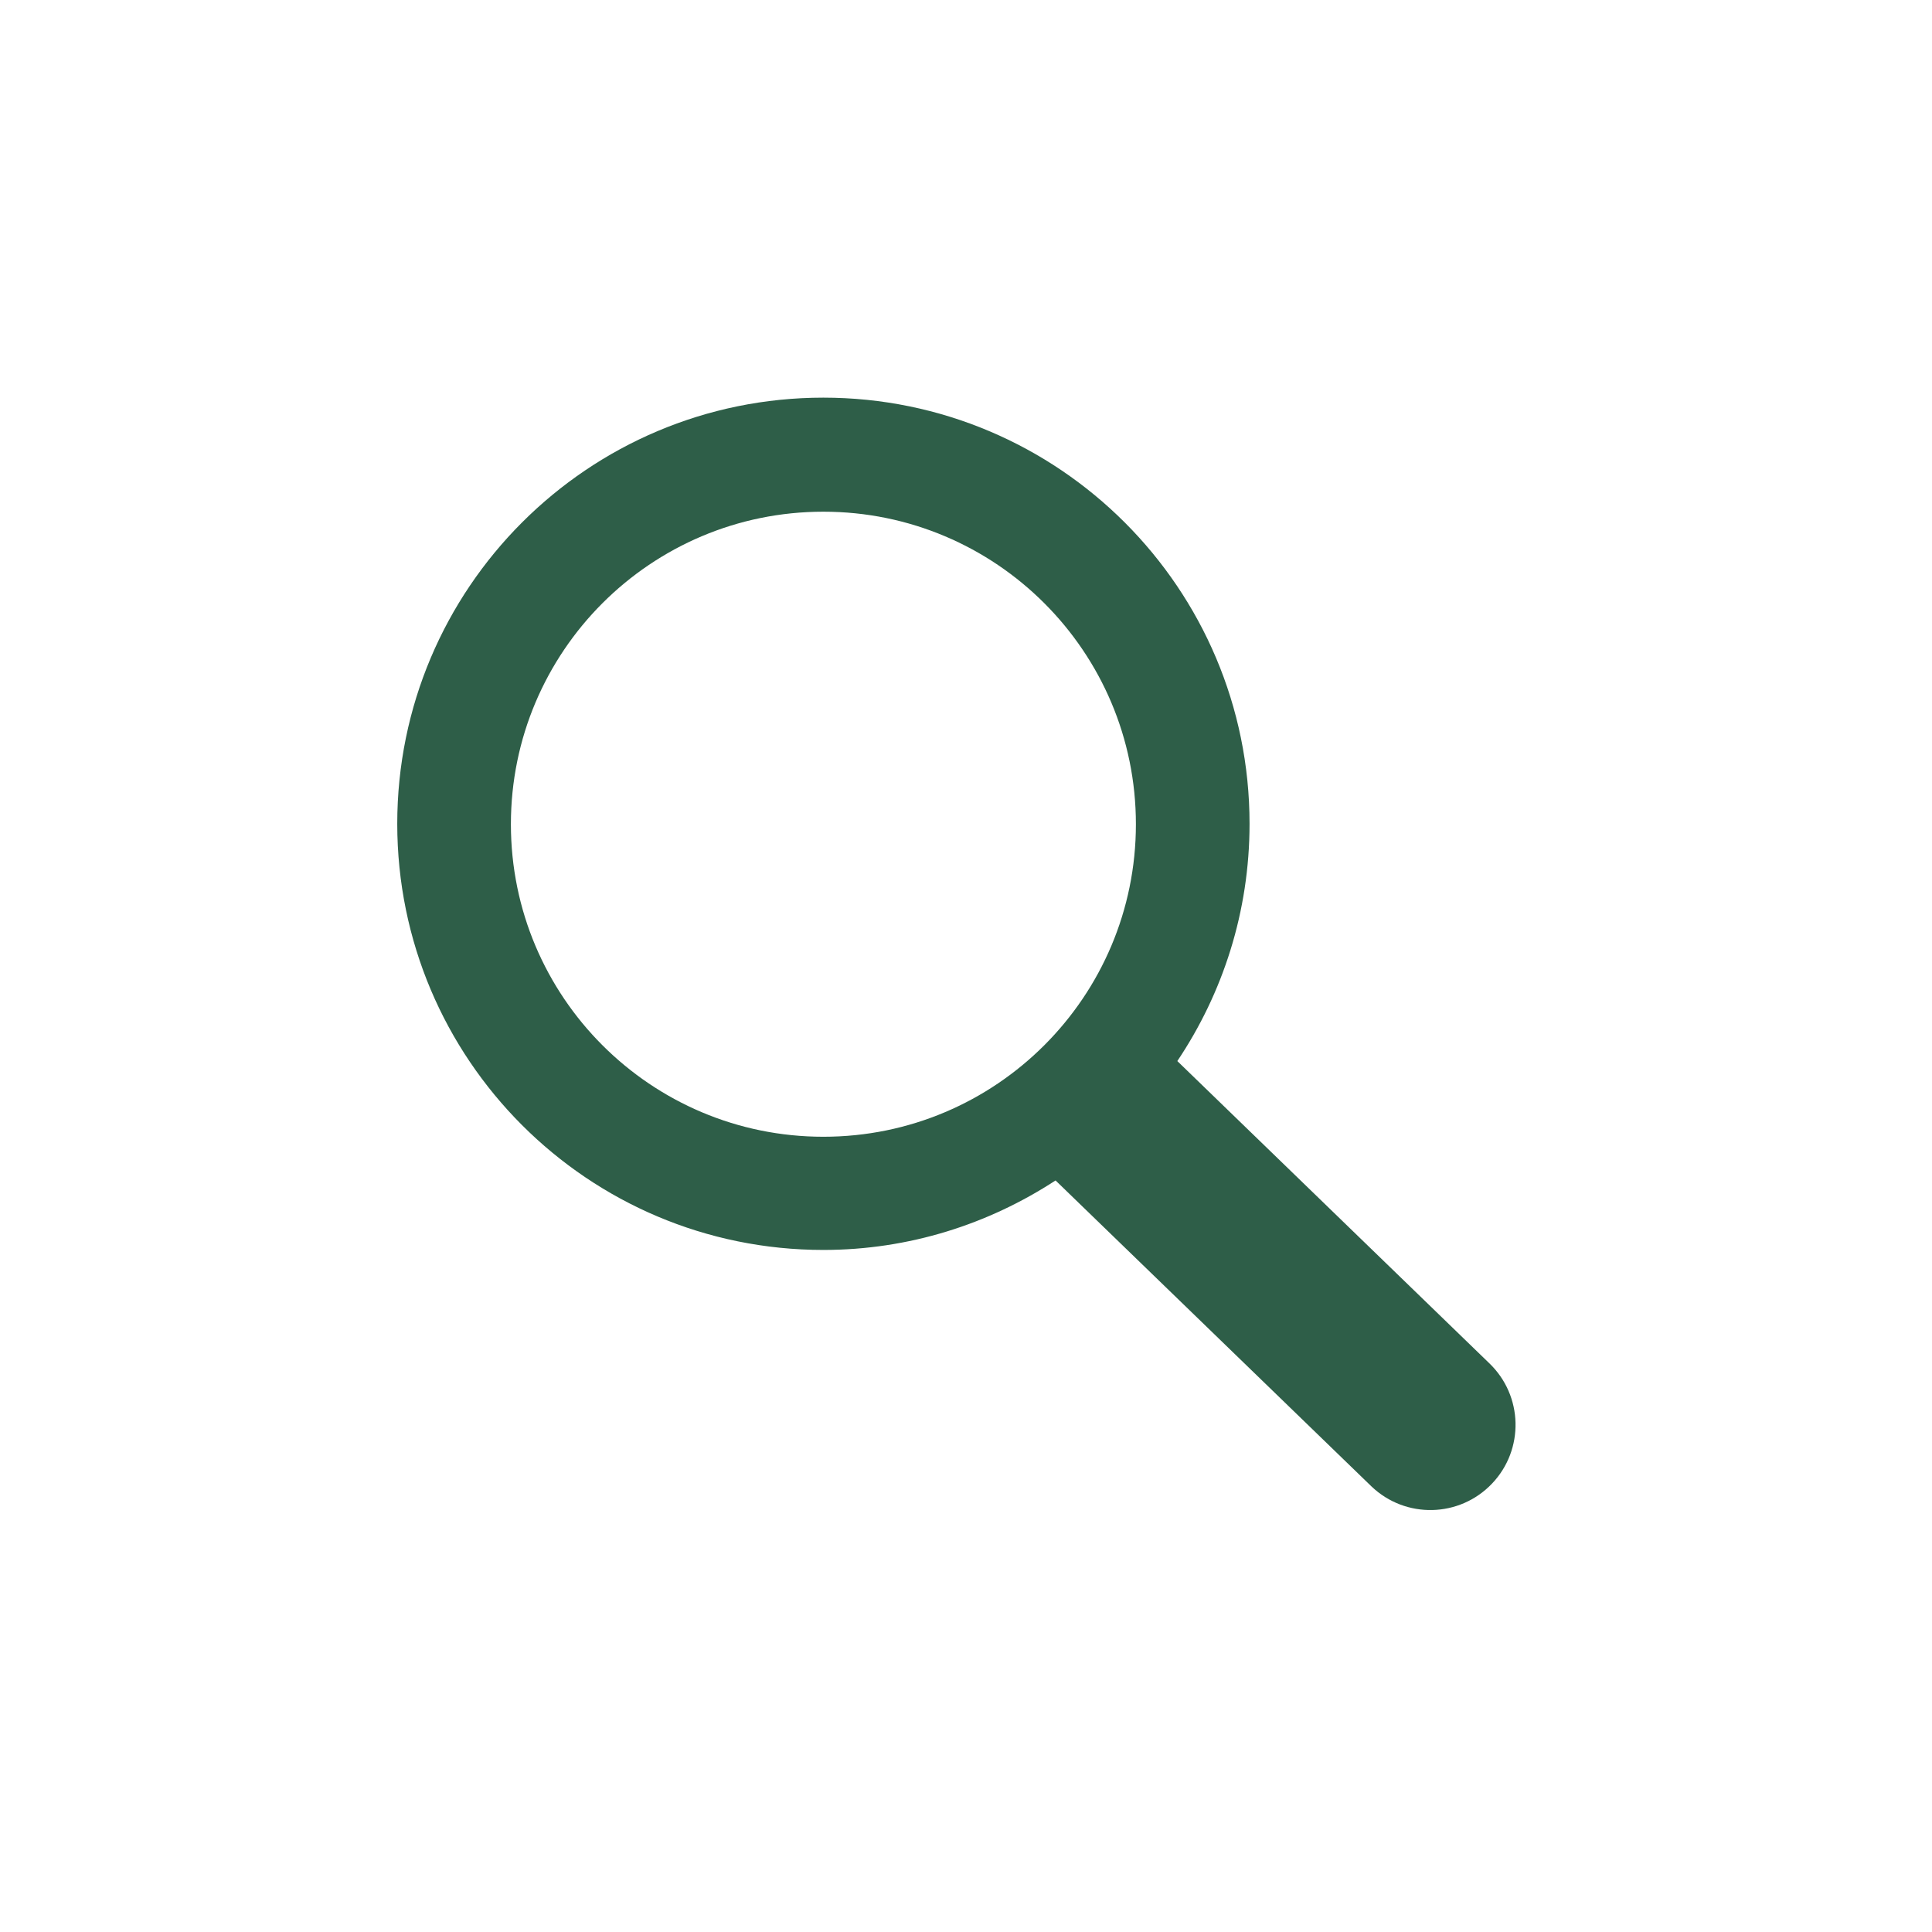 <?xml version="1.0" encoding="utf-8"?>
<!-- Generator: Adobe Illustrator 16.0.3, SVG Export Plug-In . SVG Version: 6.00 Build 0)  -->
<!DOCTYPE svg PUBLIC "-//W3C//DTD SVG 1.1//EN" "http://www.w3.org/Graphics/SVG/1.1/DTD/svg11.dtd">
<svg version="1.1" id="search_x5F__x23_2e5e48" xmlns="http://www.w3.org/2000/svg" xmlns:xlink="http://www.w3.org/1999/xlink"
	 x="0px" y="0px" width="34px" height="34px" viewBox="0 0 34 34" enable-background="new 0 0 34 34" xml:space="preserve">
<g>
	<path fill-rule="evenodd" clip-rule="evenodd" fill="#2E5E48" d="M26.256,26.11c-0.572,0.6-1.521,0.621-2.12,0.049l-5.56-5.385
		c-1.177,0.768-2.577,1.223-4.086,1.223c-4.142,0-7.499-3.357-7.499-7.5c0-4.142,3.357-7.499,7.499-7.499
		c4.142,0,7.5,3.357,7.5,7.499c0,1.546-0.47,2.982-1.271,4.176l5.488,5.316C26.806,24.562,26.828,25.511,26.256,26.11z M14.49,9.005
		c-3.037,0-5.499,2.462-5.499,5.5s2.462,5.5,5.499,5.5s5.5-2.463,5.5-5.5S17.527,9.005,14.49,9.005z"/>
</g>
<g>
</g>
<g>
</g>
<g>
</g>
<g>
</g>
<g>
</g>
<g>
</g>
<g>
</g>
<g>
</g>
<g>
</g>
<g>
</g>
<g>
</g>
<g>
</g>
<g>
</g>
<g>
</g>
<g>
</g>
</svg>
